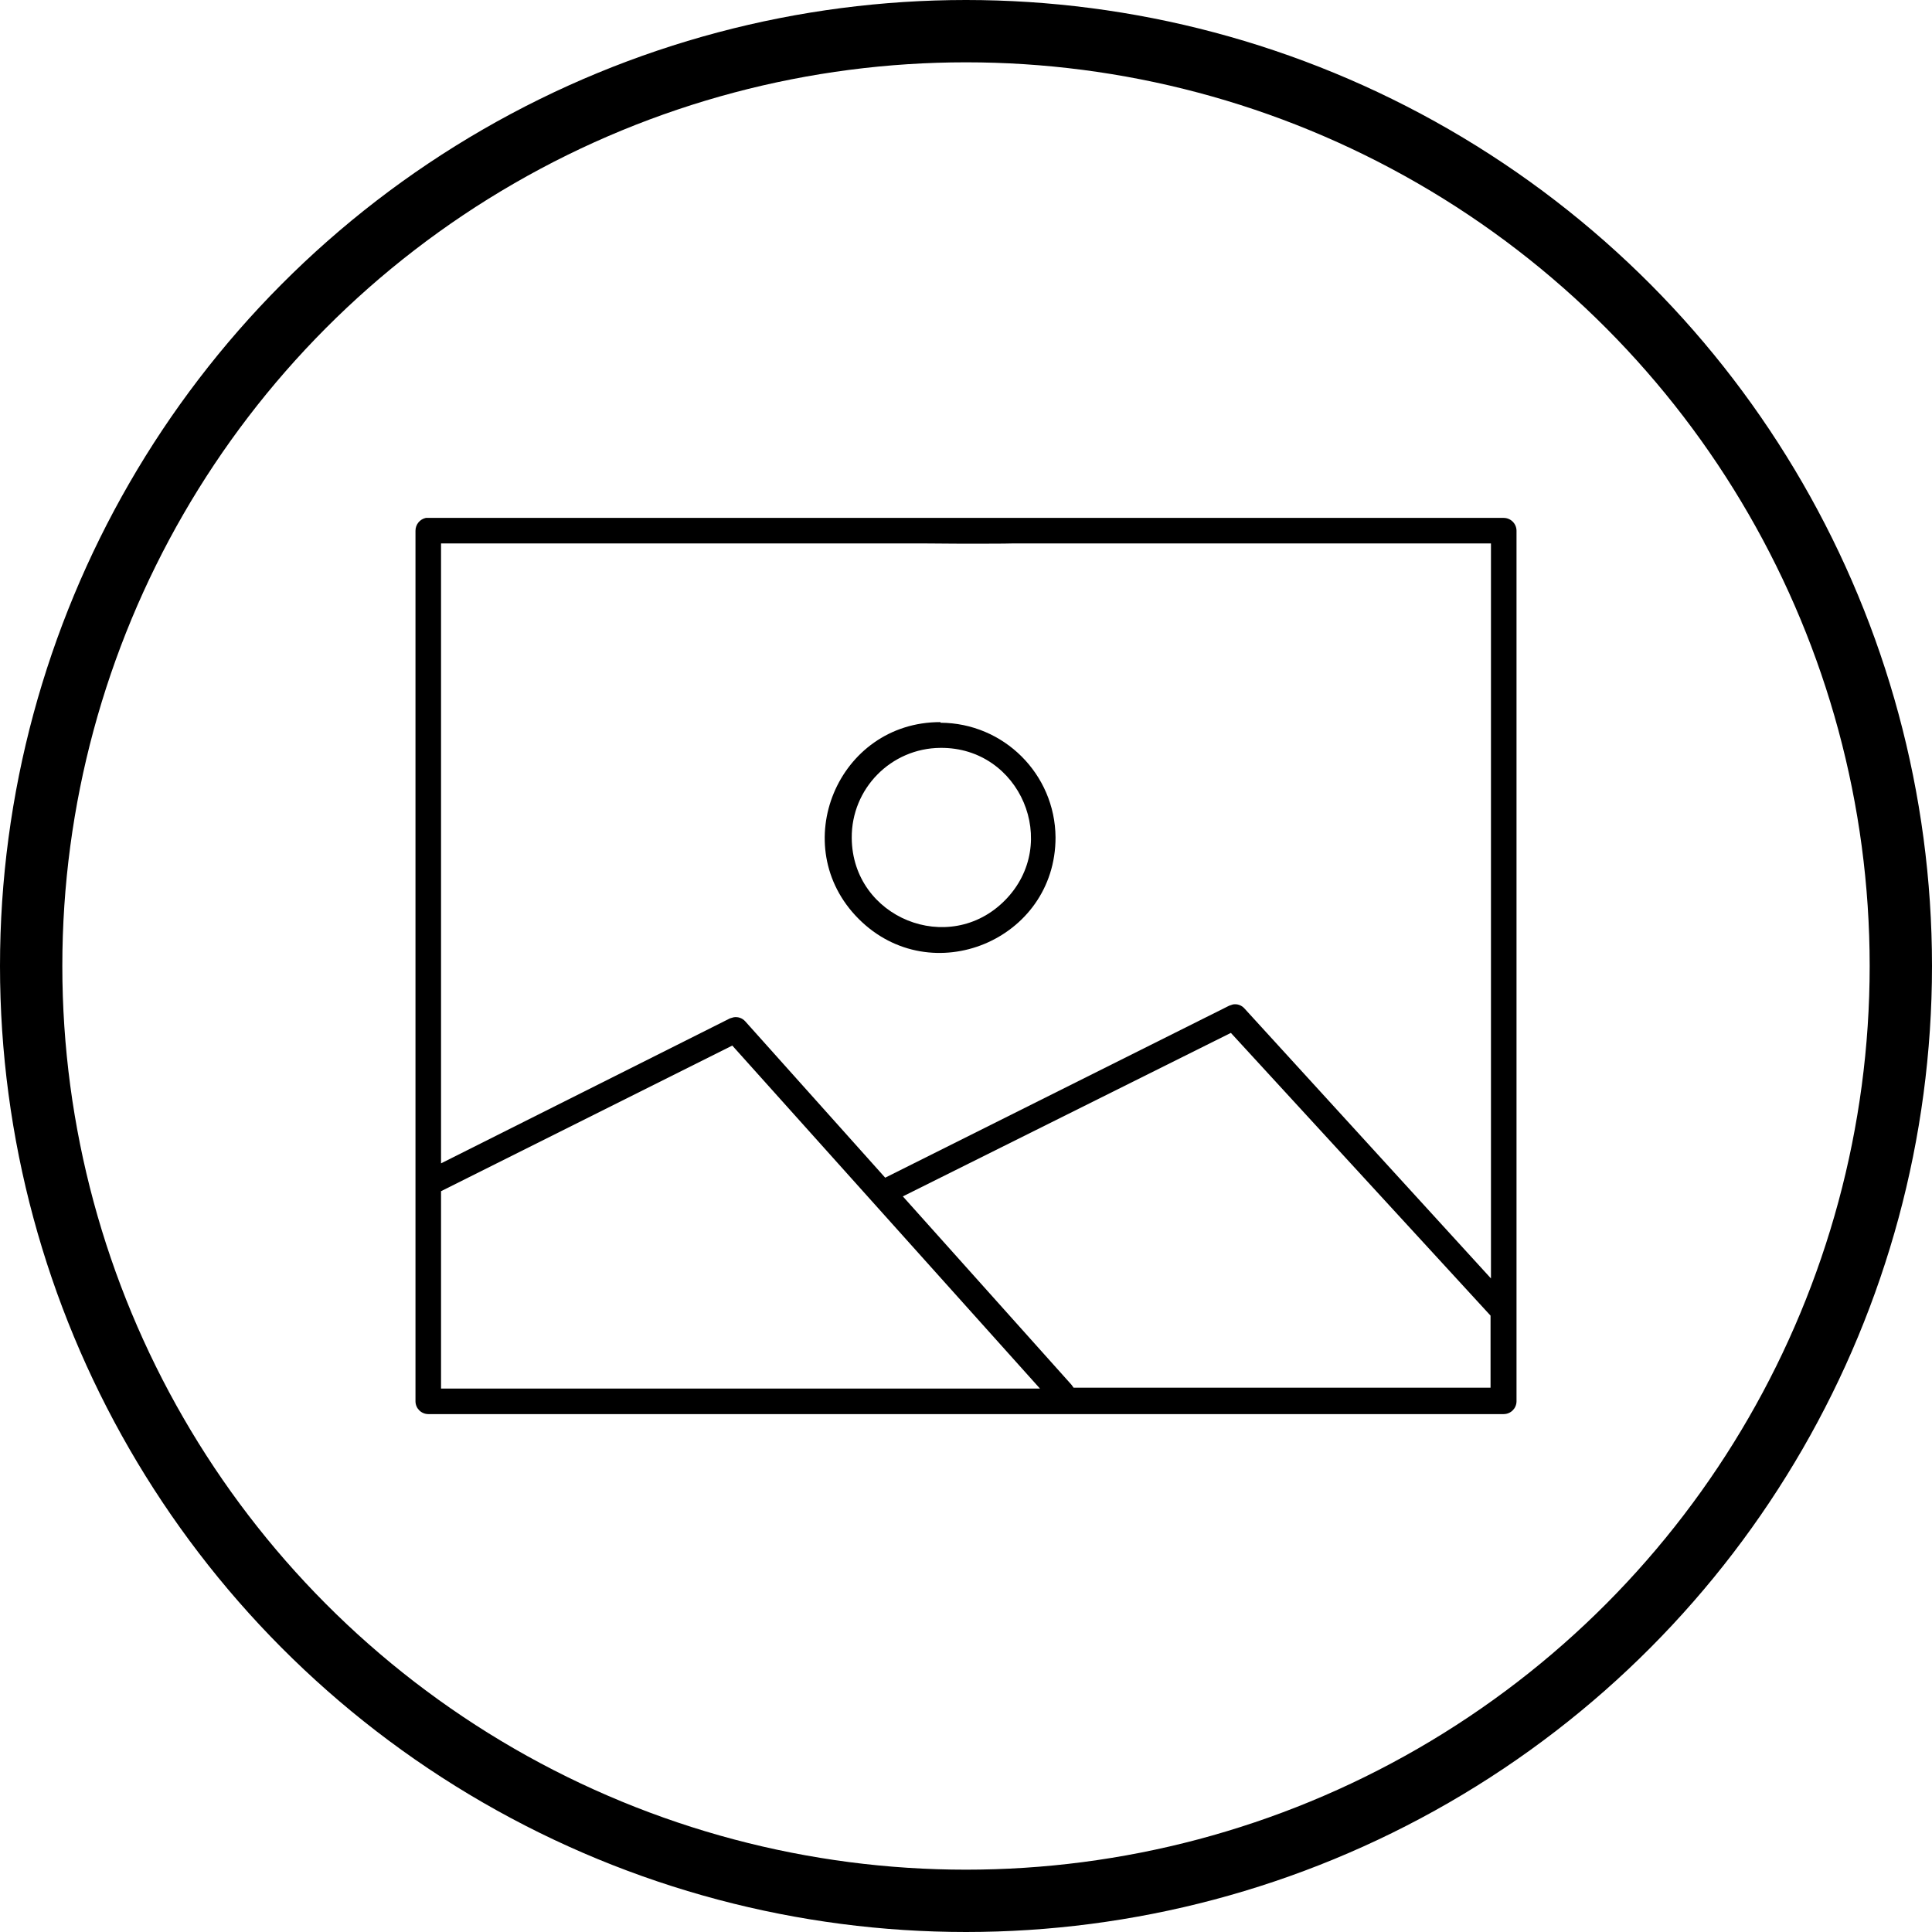 <?xml version="1.0" encoding="UTF-8" standalone="no"?>
<svg xmlns:dc="http://purl.org/dc/elements/1.1/" xmlns:cc="http://creativecommons.org/ns#" xmlns:rdf="http://www.w3.org/1999/02/22-rdf-syntax-ns#" xmlns:svg="http://www.w3.org/2000/svg" xmlns="http://www.w3.org/2000/svg" xmlns:sodipodi="http://sodipodi.sourceforge.net/DTD/sodipodi-0.dtd" xmlns:inkscape="http://www.inkscape.org/namespaces/inkscape" id="svg868" version="1.1" viewBox="0 0 93 93">
  <defs id="defs860">
    <style id="style858">.cls-1{fill:none;stroke:#000;stroke-miterlimit:10;stroke-width:3px;}</style>
  </defs>
  <g id="Layer_2">
    <g id="Layer_1-2">
      <circle id="circle862" r="45" cy="46.5" cx="46.5" class="cls-1" />
      <path id="path864" d="M 35.25,50.33 50.06,66.84 H 21.23 v -9.5 z m 24,-0.61 12.5,13.61 V 66.8 H 51.68 l -0.1,-0.14 -8.12,-9.07 z M 45.27,36 c 3.842,-0.036 5.807,4.594 3.112,7.332 C 45.688,46.071 41.027,44.182 41,40.34 40.978,37.961 42.891,36.016 45.27,36 Z m 0,-1.24 c -4.947,-0.009 -7.432,5.97 -3.938,9.471 3.495,3.501 9.478,1.027 9.478,-3.921 -0.022,-3.047 -2.493,-5.509 -5.54,-5.52 z M 20.5,24.93 c -0.293,0.062 -0.502,0.321 -0.5,0.62 v 41.91 c 0.005,0.339 0.281,0.61 0.62,0.61 h 51.76 c 0.339,4.4e-5 0.615,-0.271 0.62,-0.61 V 25.55 c 0,-0.342 -0.278,-0.62 -0.62,-0.62 h -24 c -0.165,-0.004 -0.325,0.061 -0.44,0.18 -0.121,0.115 -0.189,0.274 -0.19,0.44 0.003,0.166 0.071,0.324 0.19,0.44 0.116,0.116 -3.454,0.178 -3.29,0.17 l 27.12,0 v 35.38 l -11.87,-13 c -0.138,-0.154 -0.346,-0.226 -0.55,-0.19 l -0.18,0.06 -16.56,8.28 -6.74,-7.53 C 35.729,49.004 35.517,48.933 35.31,48.97 L 35.14,49.02 21.23,56 V 26.16 h 23.42 c 0.164,0.008 8.509,0.068 3.29,-0.17 0.119,-0.116 4.127,-0.153 4.13,-0.319 -6.5e-4,-0.166 -1.767,-0.204 -1.888,-0.319 C 50.068,25.233 52.11,24.93 48.38,24.93 l -27.88,0 z" />
    </g>
  </g>
</svg>